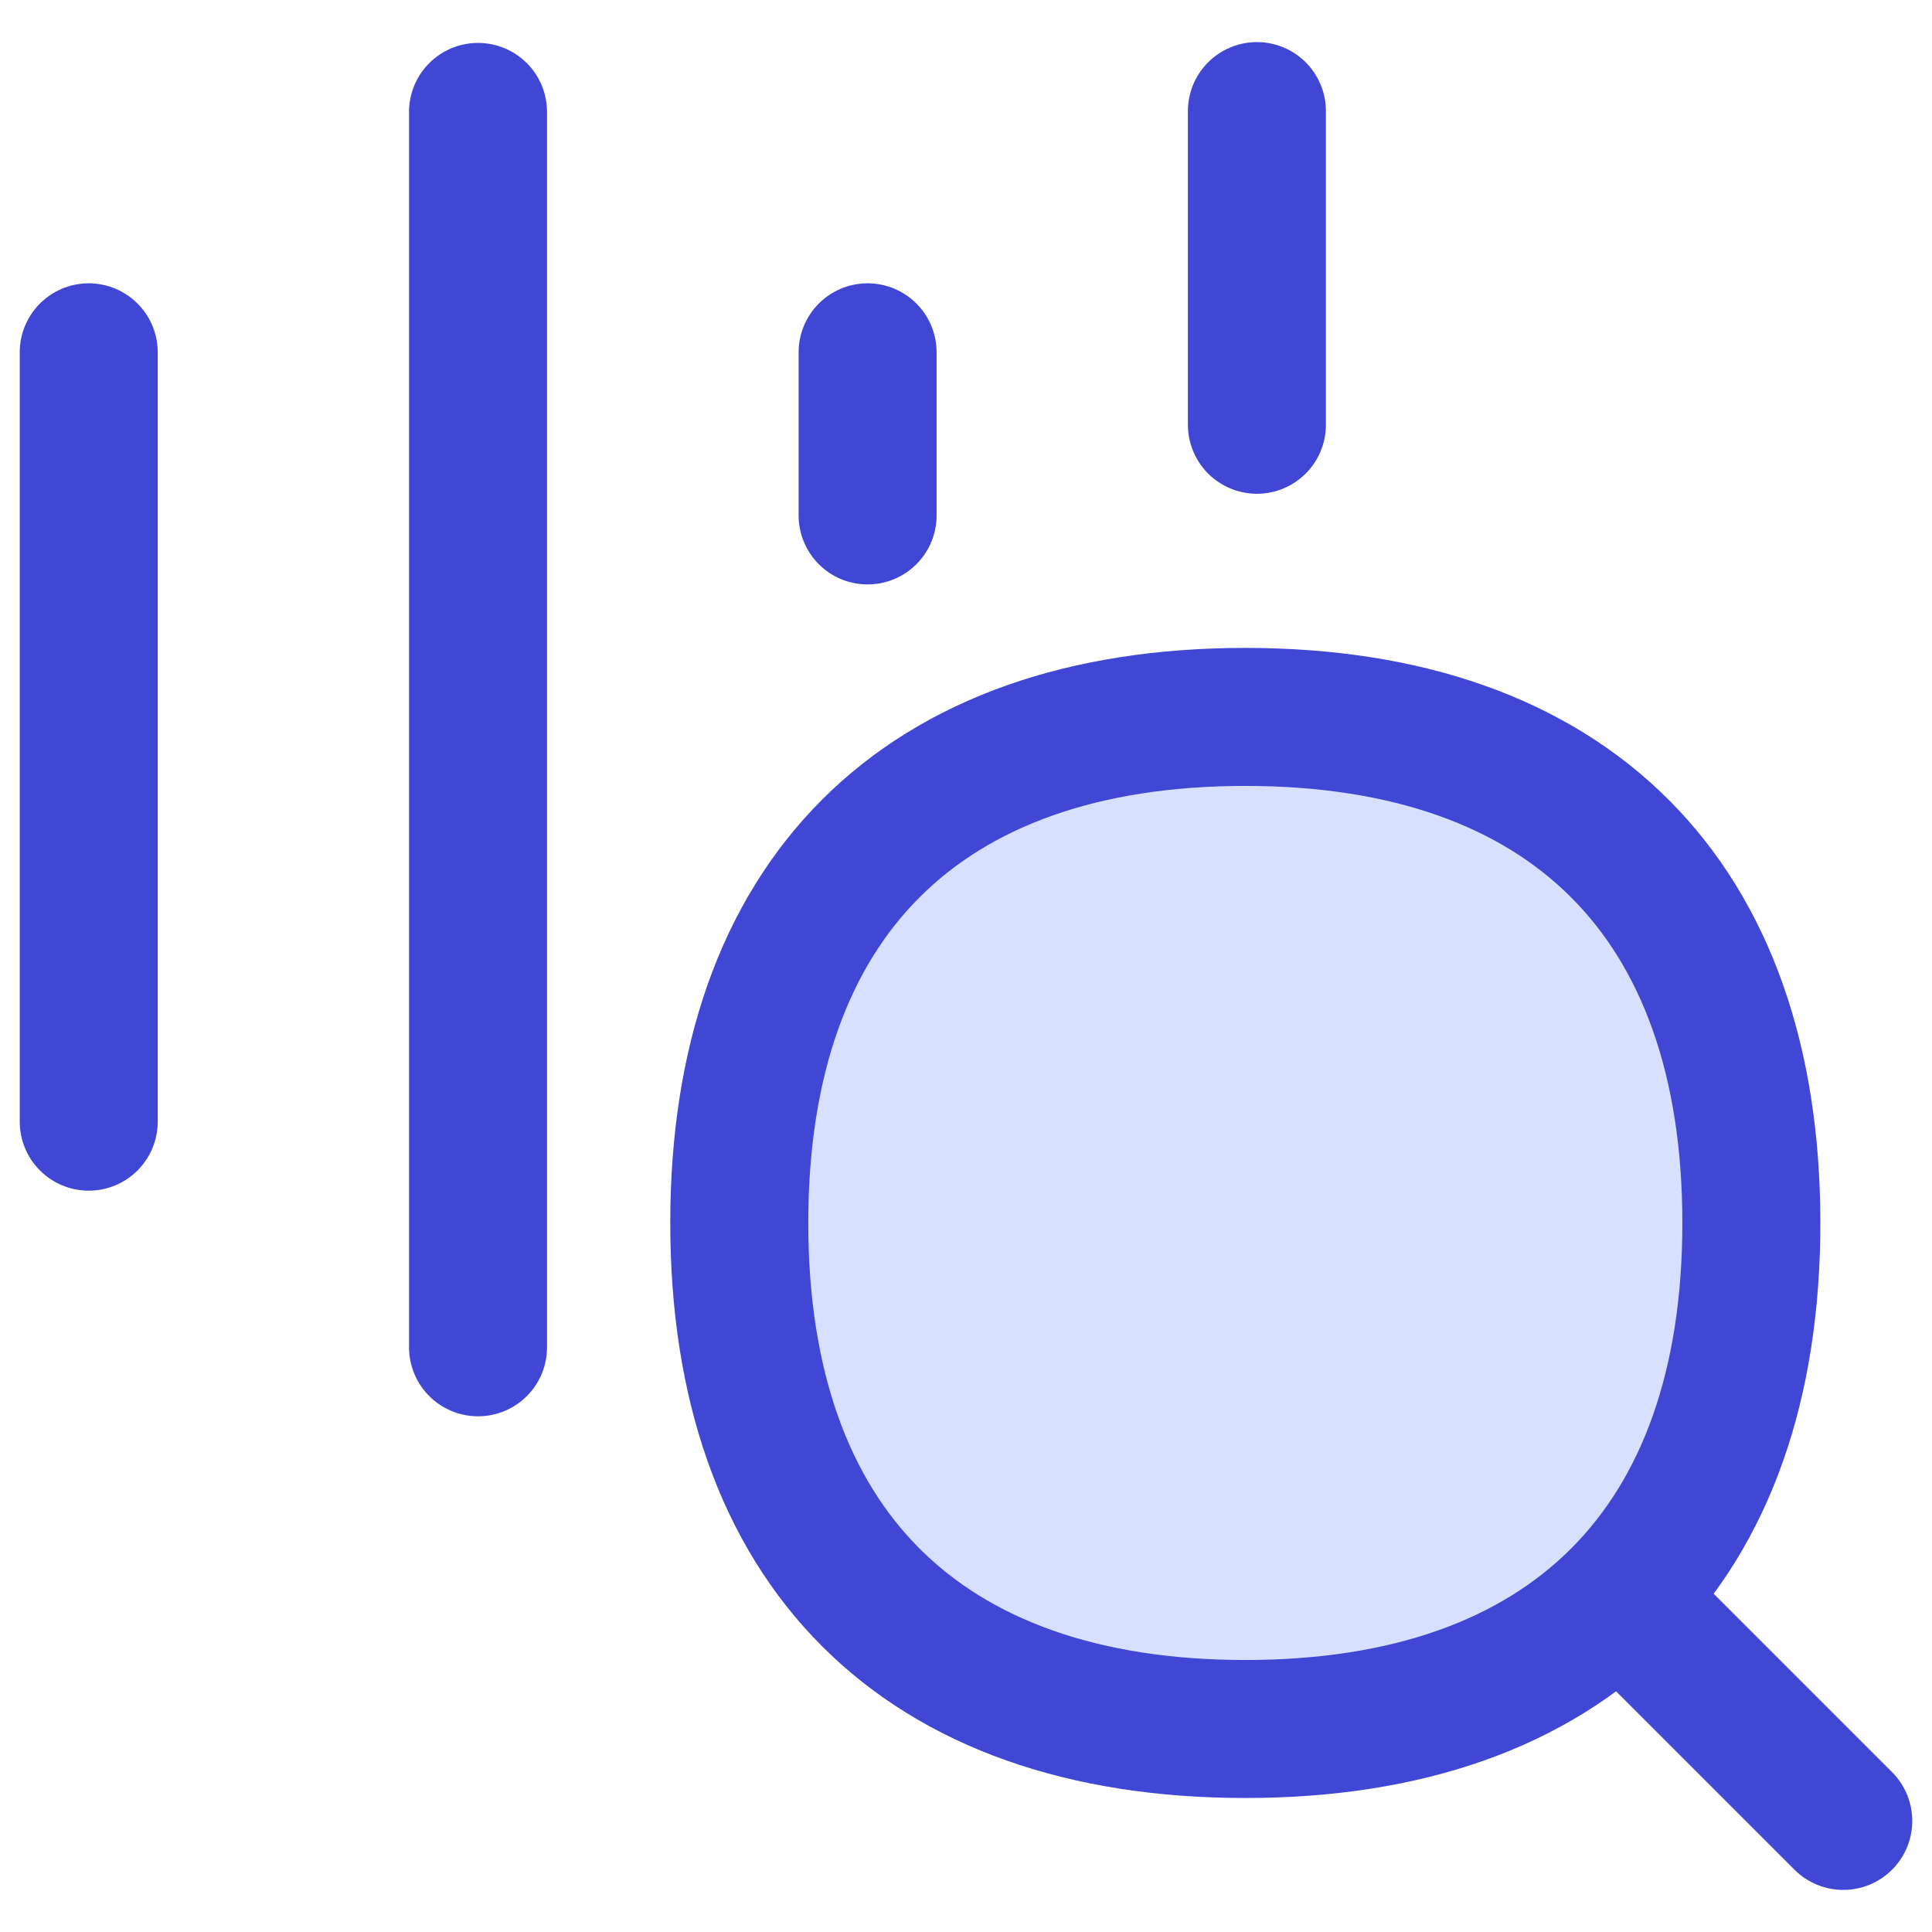 <svg xmlns="http://www.w3.org/2000/svg" fill="none" viewBox="0 0 14 14" id="Sound-Recognition-Search--Streamline-Flex">
  <desc>
    Sound Recognition Search Streamline Icon: https://streamlinehq.com
  </desc>
  <g id="sound-recognition-search">
    <path id="Vector" fill="#d7e0ff" d="M9.024 12.529c2.347 0 3.667 -1.32 3.667 -3.667 0 -2.347 -1.32 -3.667 -3.667 -3.667 -2.347 0 -3.667 1.32 -3.667 3.667 0 2.347 1.32 3.667 3.667 3.667Z" stroke-width="1"></path>
    <path id="Vector_2" stroke="#4147d5" stroke-linecap="round" stroke-linejoin="round" d="M0.643 2.553v5.575" stroke-width="1"></path>
    <path id="Vector_3" stroke="#4147d5" stroke-linecap="round" stroke-linejoin="round" d="M3.464 0.811V9.763" stroke-width="1"></path>
    <path id="Vector_4" stroke="#4147d5" stroke-linecap="round" stroke-linejoin="round" d="M6.287 2.553v1.182" stroke-width="1"></path>
    <path id="Vector_5" stroke="#4147d5" stroke-linecap="round" stroke-linejoin="round" d="M9.108 0.805V3.078" stroke-width="1"></path>
    <path id="Vector_6" stroke="#4147d5" stroke-linecap="round" stroke-linejoin="round" d="m13.357 13.195 -1.583 -1.583" stroke-width="1"></path>
    <path id="Vector_7" stroke="#4147d5" stroke-linecap="round" stroke-linejoin="round" d="M9.024 12.529c2.347 0 3.667 -1.32 3.667 -3.667 0 -2.347 -1.32 -3.667 -3.667 -3.667 -2.347 0 -3.667 1.32 -3.667 3.667 0 2.347 1.32 3.667 3.667 3.667Z" stroke-width="1"></path>
  </g>
</svg>